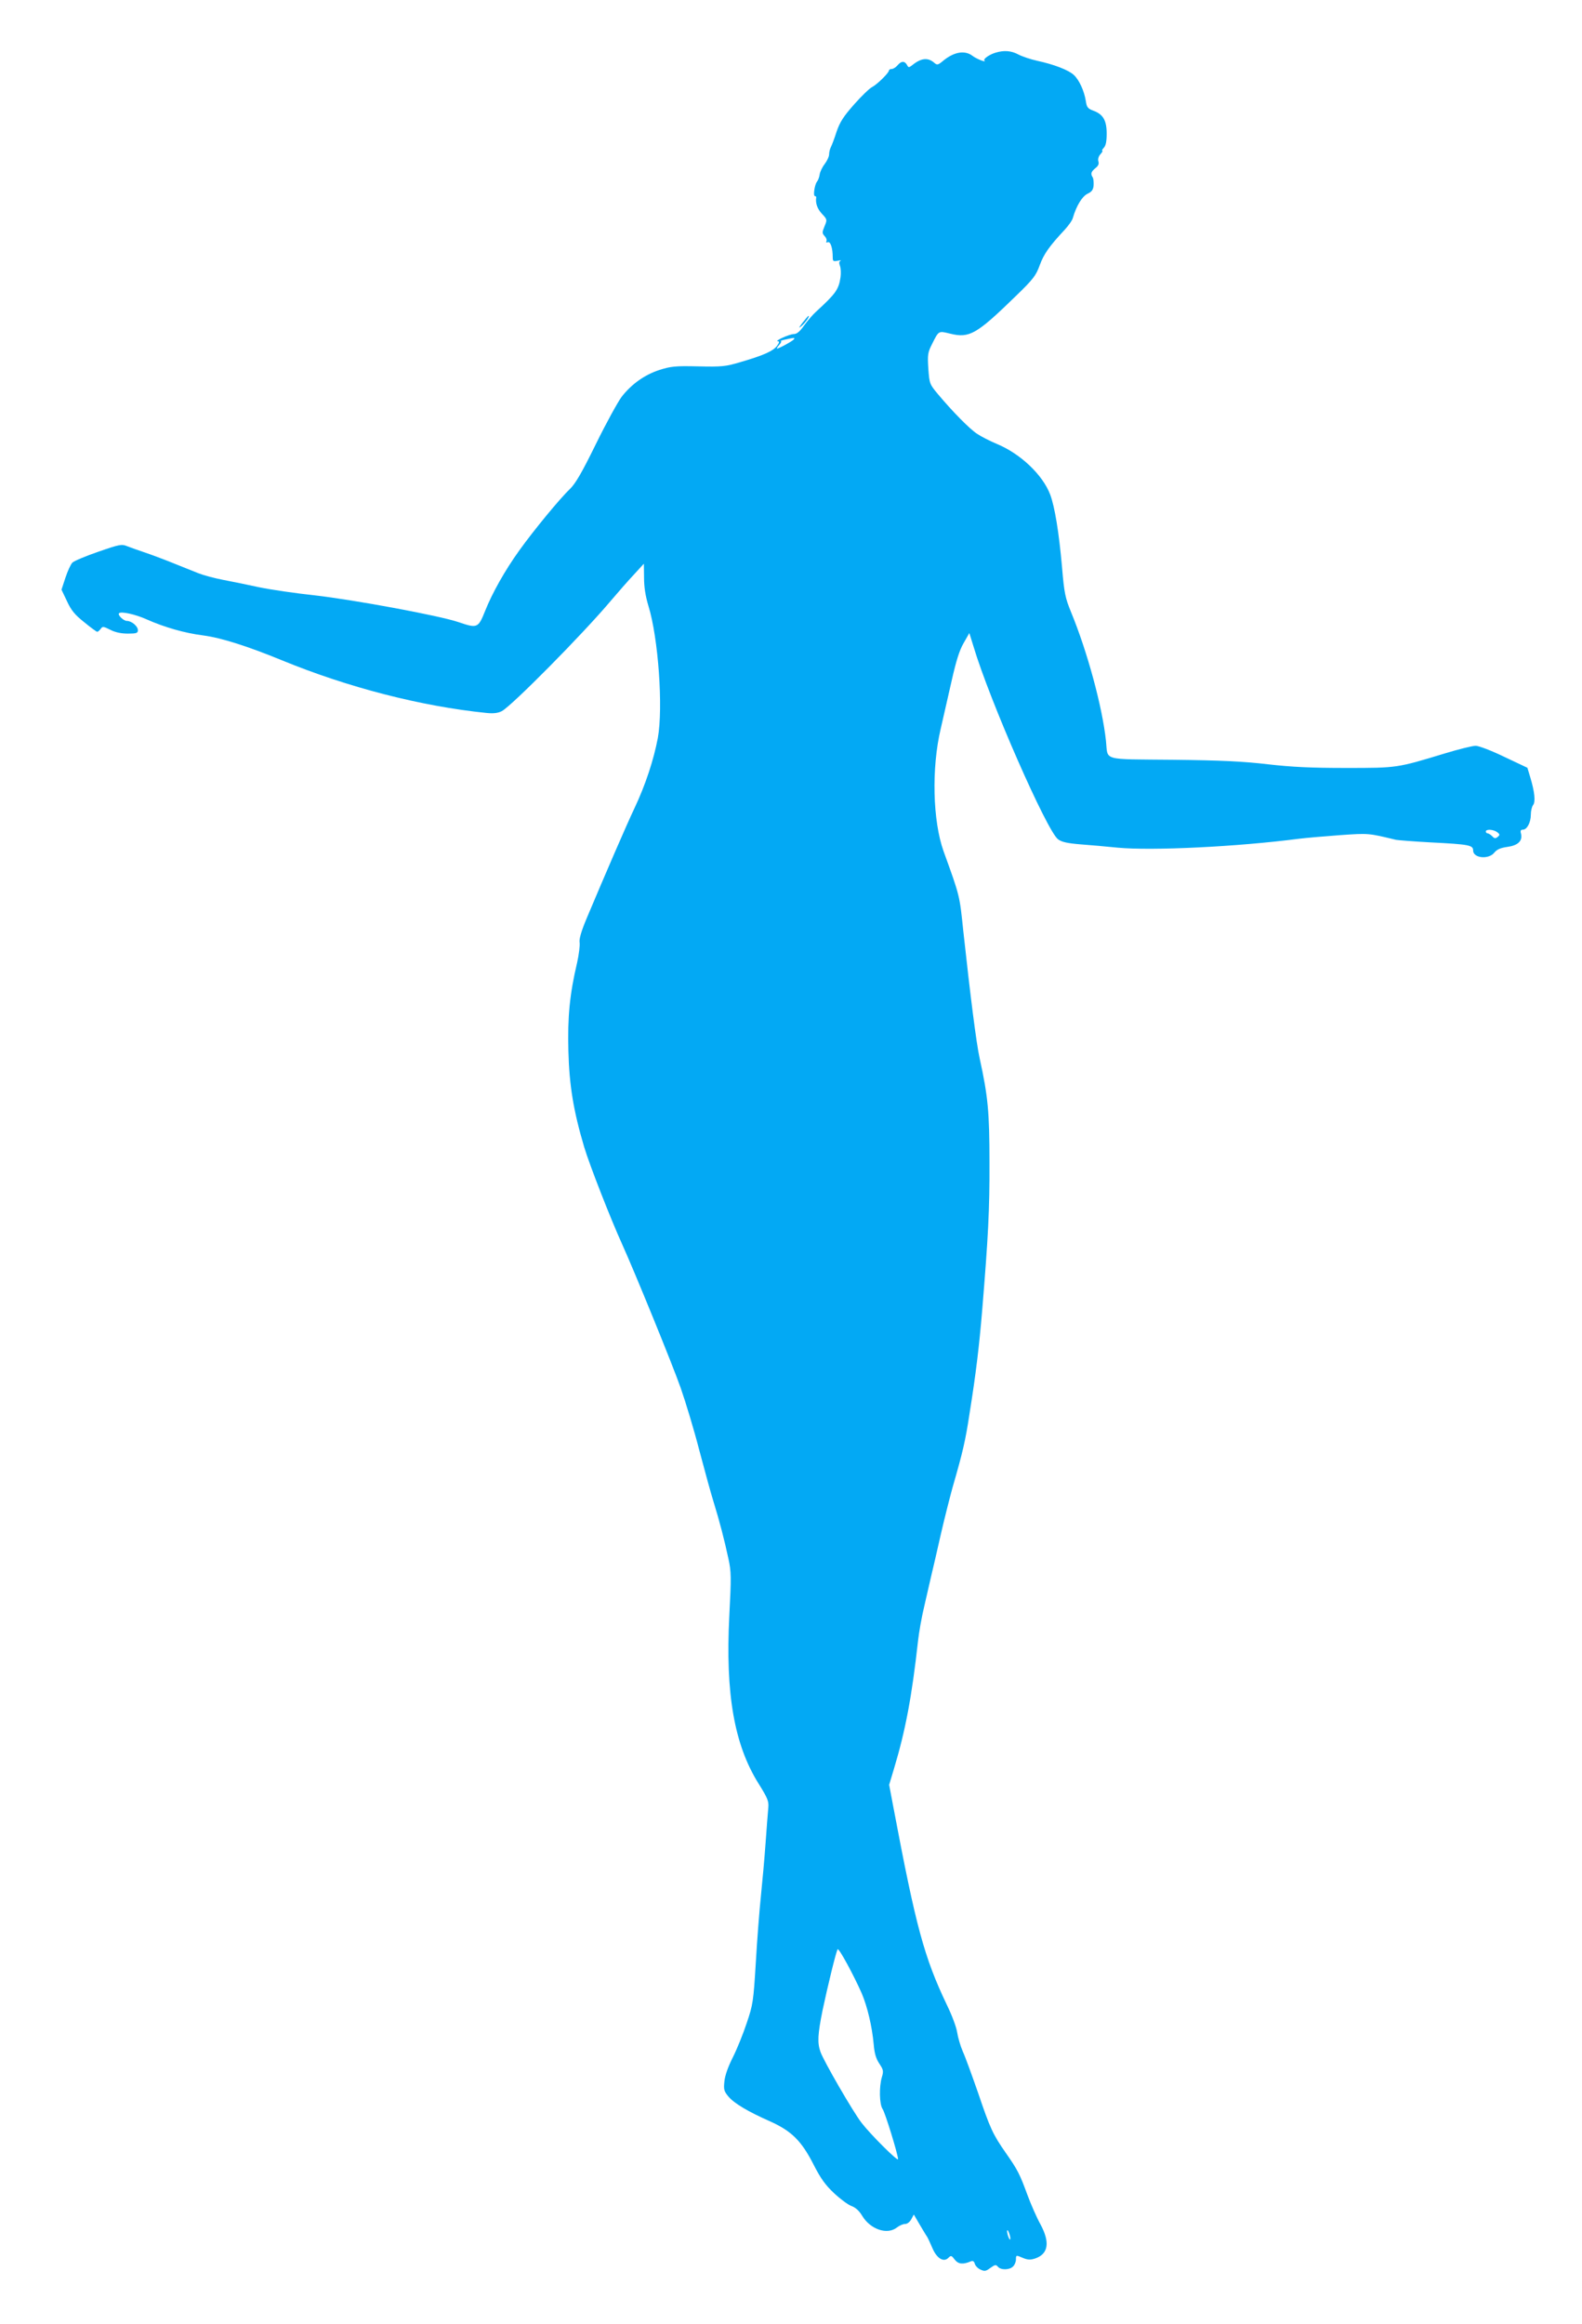 <?xml version="1.0" standalone="no"?>
<!DOCTYPE svg PUBLIC "-//W3C//DTD SVG 20010904//EN"
 "http://www.w3.org/TR/2001/REC-SVG-20010904/DTD/svg10.dtd">
<svg version="1.0" xmlns="http://www.w3.org/2000/svg"
 width="872pt" height="1280pt" viewBox="0 0 872 1280"
 preserveAspectRatio="xMidYMid meet">
<g transform="translate(0,1280) scale(0.1,-0.1)"
fill="#03a9f4" stroke="none">
<path d="M5488 12510 c-34 -10 -70 -35 -62 -43 14 -14 -43 8 -65 25 -43 33
-103 23 -165 -29 -25 -21 -31 -22 -45 -10 -36 32 -74 28 -124 -13 -17 -13 -20
-13 -28 3 -13 22 -31 22 -52 -3 -9 -11 -24 -20 -32 -20 -8 0 -15 -4 -15 -8 0
-13 -64 -76 -92 -91 -15 -7 -60 -51 -100 -96 -59 -67 -78 -96 -97 -151 -12
-38 -27 -77 -32 -86 -5 -10 -9 -27 -9 -39 0 -11 -11 -35 -24 -52 -14 -18 -26
-44 -28 -58 -2 -15 -9 -33 -15 -40 -13 -17 -22 -79 -11 -79 4 0 7 -3 7 -7 -5
-32 6 -63 31 -90 30 -32 30 -33 15 -69 -14 -34 -14 -39 1 -55 9 -10 13 -22 9
-28 -3 -6 0 -9 8 -5 15 5 27 -33 27 -83 0 -22 3 -24 28 -19 15 3 22 3 15 0 -8
-4 -9 -13 -3 -29 5 -13 6 -41 3 -62 -10 -68 -27 -91 -134 -189 -19 -17 -49
-52 -67 -77 -23 -33 -40 -47 -56 -47 -24 0 -111 -39 -88 -40 9 0 8 -7 -5 -25
-22 -29 -76 -53 -200 -89 -83 -25 -104 -27 -235 -24 -127 3 -151 0 -214 -20
-82 -27 -153 -78 -207 -147 -21 -28 -85 -144 -142 -260 -79 -161 -113 -219
-145 -250 -54 -51 -198 -226 -277 -336 -80 -111 -150 -236 -189 -334 -38 -95
-43 -97 -146 -62 -105 36 -576 123 -795 148 -104 11 -240 31 -303 44 -63 14
-153 32 -200 41 -47 9 -107 25 -135 36 -27 11 -93 37 -145 58 -52 21 -122 47
-155 58 -33 11 -75 26 -93 33 -31 13 -42 11 -160 -30 -70 -24 -134 -51 -143
-60 -9 -9 -26 -46 -38 -82 l-22 -67 30 -63 c23 -50 43 -75 95 -116 35 -29 68
-53 72 -53 4 0 12 7 19 16 10 15 15 14 53 -5 27 -14 60 -21 97 -21 48 0 55 3
55 19 0 22 -35 51 -61 51 -18 0 -52 33 -43 42 11 12 91 -6 151 -33 99 -44 210
-76 313 -89 99 -13 244 -59 434 -137 363 -149 765 -253 1127 -290 39 -4 64 -1
85 10 54 28 448 426 601 608 39 46 96 111 127 144 l55 60 1 -77 c0 -52 8 -102
24 -155 55 -177 82 -562 52 -728 -23 -121 -68 -258 -128 -385 -46 -97 -158
-356 -265 -610 -30 -72 -42 -114 -38 -133 2 -15 -4 -65 -14 -110 -41 -173 -53
-301 -48 -486 5 -191 28 -330 87 -529 29 -97 145 -394 210 -537 70 -155 276
-659 322 -790 27 -77 74 -232 103 -345 30 -113 65 -241 79 -285 31 -100 59
-207 81 -310 16 -73 16 -101 5 -315 -22 -429 27 -710 161 -924 50 -80 57 -97
54 -132 -2 -21 -9 -109 -15 -194 -6 -85 -18 -218 -26 -295 -8 -77 -21 -242
-28 -366 -13 -214 -16 -232 -50 -332 -19 -58 -53 -142 -76 -188 -26 -51 -44
-101 -47 -133 -5 -46 -2 -55 22 -84 32 -38 108 -83 230 -137 118 -53 173 -107
240 -239 39 -76 64 -111 112 -156 34 -32 77 -64 96 -71 22 -8 43 -26 60 -55
45 -74 137 -105 190 -64 14 11 34 20 46 20 12 0 26 11 34 26 l14 26 31 -53
c18 -30 36 -61 42 -69 5 -8 18 -36 29 -62 24 -57 62 -81 88 -55 15 15 18 14
36 -10 20 -25 45 -27 88 -9 11 5 18 1 22 -13 3 -11 17 -26 31 -32 23 -11 31
-9 55 9 25 18 31 19 41 7 16 -20 65 -19 84 1 9 8 16 26 16 39 0 24 1 24 36 9
28 -12 43 -13 70 -4 73 25 83 89 28 190 -20 36 -51 107 -70 158 -43 117 -54
139 -119 232 -72 103 -87 135 -154 333 -33 94 -70 197 -84 227 -13 30 -27 78
-31 105 -4 28 -29 95 -56 150 -126 264 -171 430 -295 1087 l-24 127 25 83 c65
215 100 402 134 708 5 47 20 132 34 190 13 58 31 134 39 170 9 36 32 137 52
225 20 88 50 205 65 260 57 197 71 257 94 408 35 219 53 368 70 572 33 402 41
552 40 810 0 279 -8 365 -54 575 -19 86 -51 341 -90 699 -21 201 -18 191 -109
442 -60 168 -67 458 -16 674 14 61 41 179 60 263 25 111 43 169 66 209 l32 56
23 -74 c89 -298 405 -1017 466 -1062 20 -15 51 -22 125 -28 54 -4 145 -12 203
-18 191 -18 661 5 1000 49 41 5 144 14 228 20 156 11 154 11 307 -26 11 -2 97
-9 190 -14 214 -11 235 -15 235 -45 0 -42 86 -51 117 -11 14 17 34 26 71 31
59 8 85 33 76 72 -5 17 -2 23 10 23 23 0 44 40 44 83 0 21 6 44 12 52 15 18 9
73 -15 153 l-16 53 -127 60 c-70 34 -141 61 -158 61 -18 0 -94 -19 -170 -42
-264 -80 -261 -80 -544 -80 -194 0 -297 5 -430 20 -135 16 -256 22 -524 25
-399 4 -358 -8 -370 105 -20 186 -102 490 -193 710 -31 76 -37 102 -49 245
-17 193 -40 332 -65 400 -41 109 -164 226 -295 280 -38 16 -87 41 -109 56 -41
27 -133 120 -216 219 -45 54 -46 57 -52 139 -5 77 -3 90 20 135 38 76 35 74
101 58 106 -26 145 -3 363 209 95 92 109 111 130 168 22 61 52 104 139 197 20
22 41 51 44 65 19 65 51 118 81 132 23 11 31 22 33 46 1 18 -1 38 -5 44 -13
20 -9 31 15 51 16 12 21 24 16 38 -3 12 1 27 12 39 9 10 14 19 10 19 -4 0 0 7
8 16 11 11 16 34 16 78 0 74 -20 107 -75 127 -29 11 -35 18 -40 53 -9 56 -37
117 -67 144 -30 27 -108 57 -200 77 -37 8 -84 24 -105 35 -39 21 -79 24 -125
10z m-1112 -1579 c-6 -9 -82 -51 -93 -51 -3 0 2 9 12 20 10 11 14 21 9 21 -5
1 7 5 26 9 51 11 52 11 46 1z m3877 -2715 c15 -12 15 -15 2 -26 -12 -10 -18
-9 -30 4 -9 9 -21 16 -26 16 -5 0 -9 5 -9 10 0 14 42 12 63 -4z m-3503 -6396
c31 -73 57 -182 66 -282 4 -49 13 -78 31 -105 22 -33 24 -41 14 -74 -16 -53
-14 -150 4 -176 14 -20 85 -251 85 -276 0 -15 -150 134 -201 200 -46 59 -210
342 -227 392 -17 49 -15 94 12 228 27 128 74 322 83 336 6 10 88 -141 133
-243z m819 -1350 c0 -9 -4 -8 -9 5 -5 11 -9 27 -9 35 0 9 4 8 9 -5 5 -11 9
-27 9 -35z"/>
<path d="M4424 11023 c-23 -31 -24 -34 -5 -18 22 19 46 55 38 55 -3 0 -17 -17
-33 -37z"/>
</g>
</svg>
